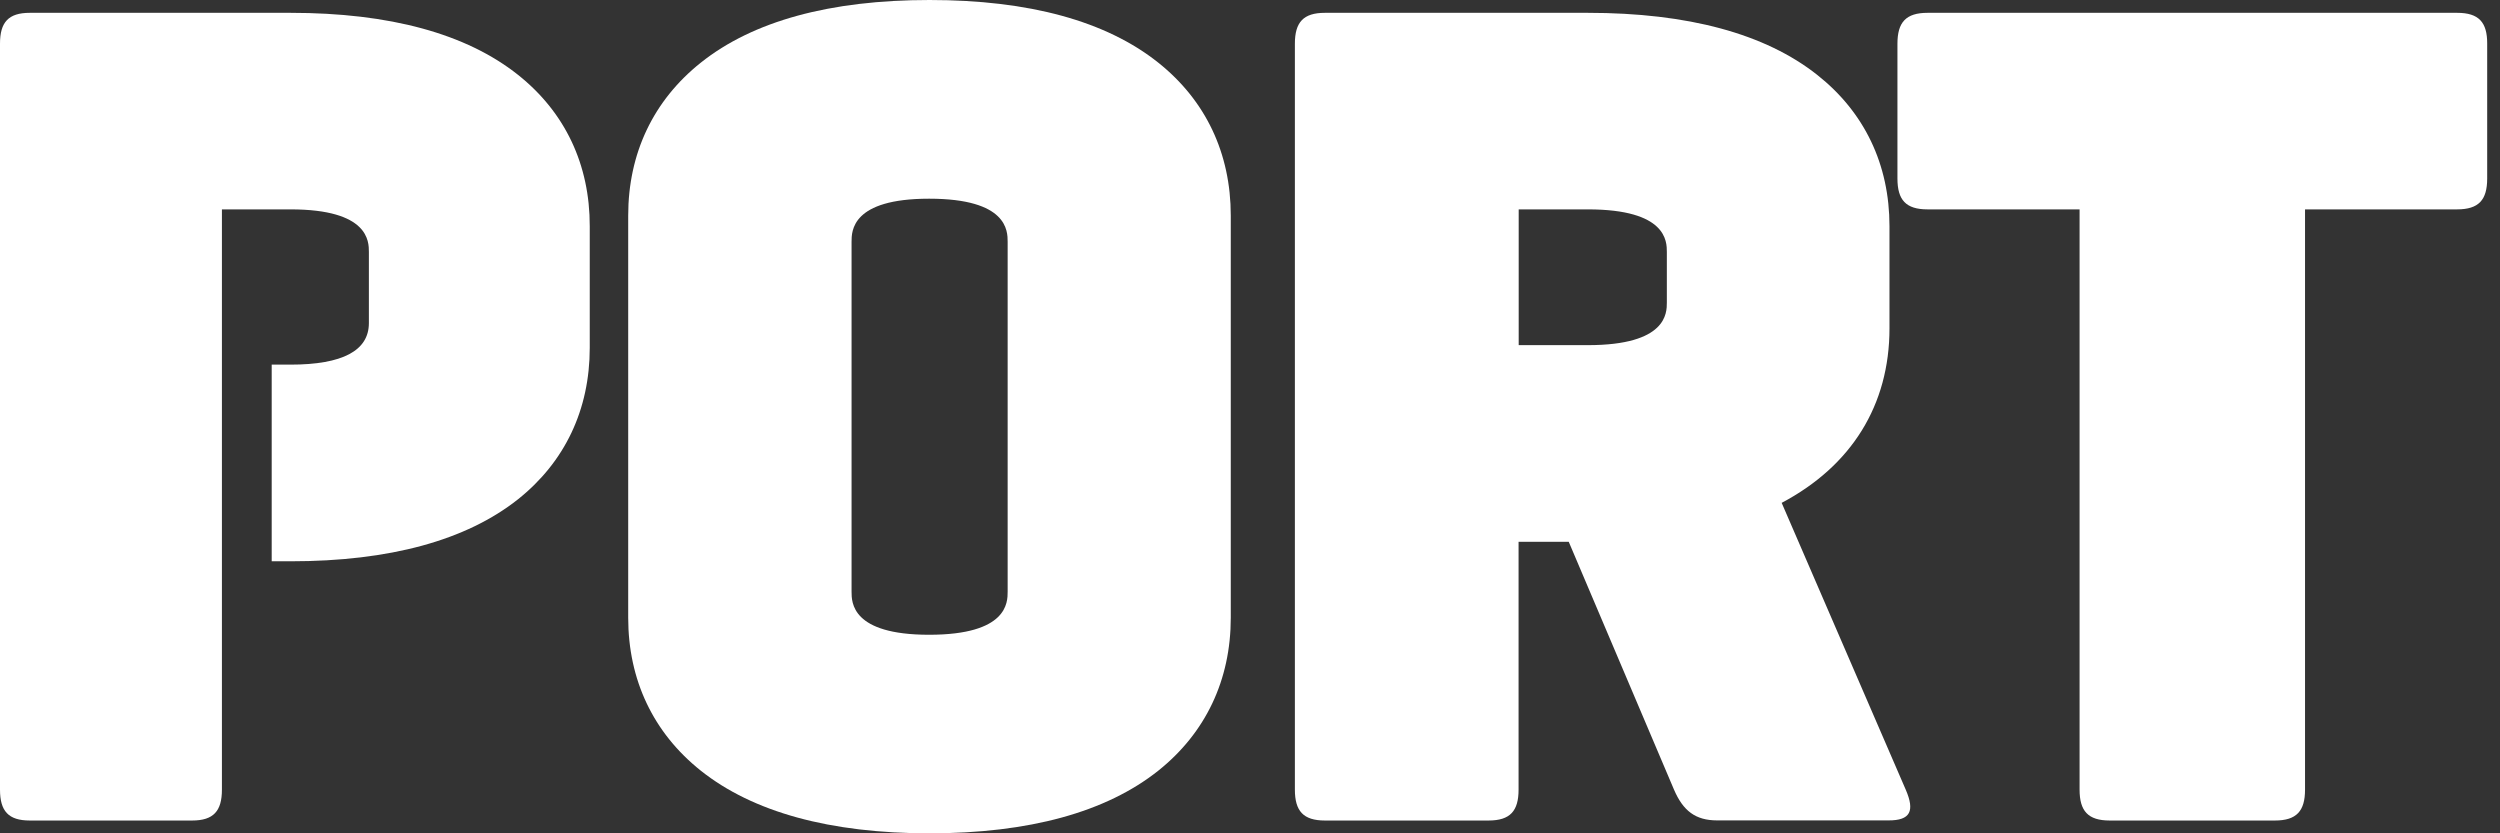 <svg width="168" height="56" viewBox="0 0 168 56" fill="none" xmlns="http://www.w3.org/2000/svg">
<rect x="0" y="0" width="168" height="56" fill="#333333" stroke="none"/>
<path d="M62.434 13.352C57.225 13.352 57.225 15.53 57.225 16.245V39.763C57.225 40.478 57.225 42.656 62.434 42.656C67.714 42.656 67.714 40.478 67.714 39.763V16.245C67.714 15.53 67.714 13.352 62.434 13.352ZM62.466 56C55.776 56 50.599 54.577 47.092 51.788C43.901 49.244 42.215 45.692 42.215 41.511V14.489C42.215 10.308 43.901 6.756 47.092 4.212C50.599 1.415 55.776 0 62.466 0C69.155 0 74.332 1.415 77.839 4.212C81.029 6.756 82.708 10.308 82.708 14.489V41.511C82.708 45.692 81.022 49.244 77.839 51.788C74.332 54.577 69.155 56 62.466 56Z" fill="white"/>
<path d="M165.123 0.862H129.53C128.076 0.862 127.508 1.5 127.508 2.936V11.996C127.508 13.439 128.076 14.07 129.53 14.07H139.748V53.065C139.748 54.5 140.316 55.139 141.77 55.139H152.875C154.331 55.139 154.898 54.5 154.898 53.065V14.07H165.115C166.571 14.07 167.139 13.439 167.139 11.996V2.936C167.146 1.5 166.579 0.862 165.123 0.862Z" fill="white"/>
<path d="M112.012 20.331C112.012 21.033 112.012 23.194 106.703 23.194H102.056V14.07H106.703C112.012 14.07 112.012 16.231 112.012 16.933V20.331ZM128.065 53.065L119.728 33.792C124.422 31.308 126.973 27.223 126.973 22.066V15.198C126.973 11.05 125.291 7.541 122.118 5.033C118.62 2.265 113.43 0.862 106.703 0.862H89.033C87.582 0.862 87.016 1.5 87.016 2.936V53.065C87.016 54.5 87.582 55.139 89.033 55.139H100.032C101.482 55.139 102.048 54.5 102.048 53.065V36.41H105.42L112.49 53.057C113.104 54.492 113.941 55.131 115.391 55.131H126.901C128.384 55.139 128.686 54.5 128.065 53.065Z" fill="white"/>
<path d="M34.815 5.033C31.336 2.265 26.189 0.862 19.523 0.862H2.001C0.561 0.862 0 1.5 0 2.936V53.065C0 54.5 0.561 55.139 2.001 55.139H12.912C14.351 55.139 14.913 54.5 14.913 53.065V14.07H19.523C24.789 14.07 24.789 16.231 24.789 16.933V21.711C24.789 23.564 23.018 24.503 19.523 24.503H18.258V37.719H19.523C26.197 37.719 31.336 36.308 34.815 33.548C37.962 31.04 39.631 27.523 39.631 23.375V15.206C39.639 11.058 37.97 7.541 34.815 5.033Z" fill="white"/>
</svg>
